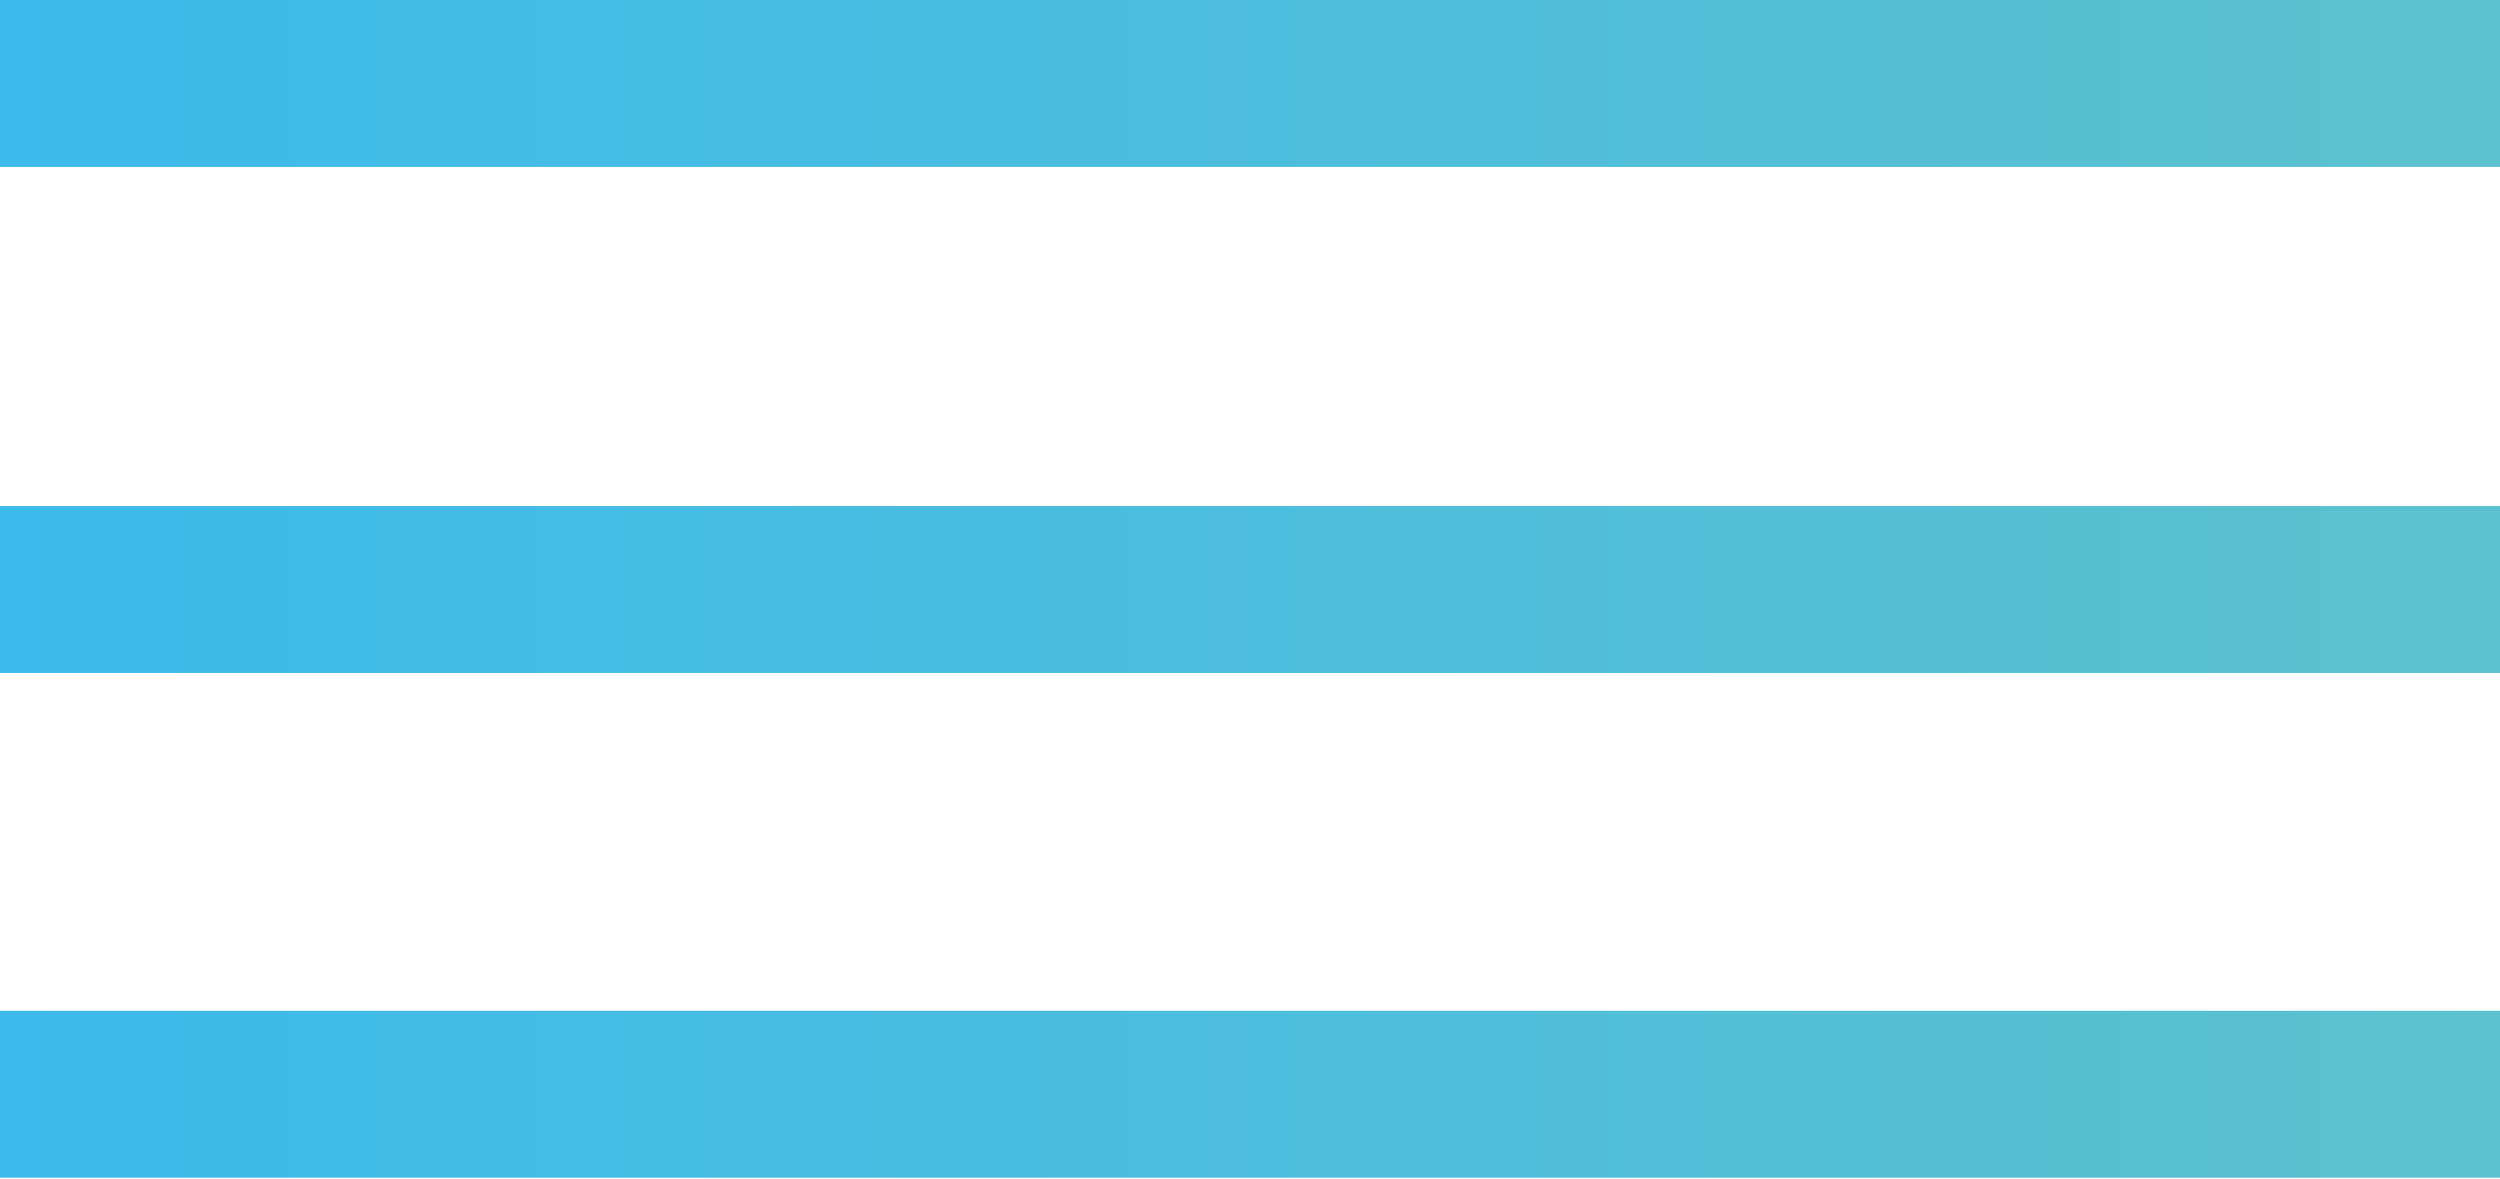 <svg xmlns="http://www.w3.org/2000/svg" xmlns:xlink="http://www.w3.org/1999/xlink" viewBox="0 0 190.2 89.7"><defs><style>      .cls-1 {        fill: url(#Unbenannter_Verlauf_2);      }      .cls-2 {        fill: url(#Unbenannter_Verlauf_2-2);      }      .cls-3 {        fill: url(#Unbenannter_Verlauf_2-3);      }    </style><linearGradient id="Unbenannter_Verlauf_2" data-name="Unbenannter Verlauf 2" x1="0" y1="6.4" x2="190.2" y2="6.4" gradientUnits="userSpaceOnUse"><stop offset="0" stop-color="#3dbaec"></stop><stop offset="0" stop-color="#3dbaec"></stop><stop offset="1" stop-color="#5bc1ce"></stop><stop offset="1" stop-color="#5bc1ce"></stop></linearGradient><linearGradient id="Unbenannter_Verlauf_2-2" data-name="Unbenannter Verlauf 2" y1="44.8" y2="44.8" xlink:href="#Unbenannter_Verlauf_2"></linearGradient><linearGradient id="Unbenannter_Verlauf_2-3" data-name="Unbenannter Verlauf 2" y1="83.3" y2="83.3" xlink:href="#Unbenannter_Verlauf_2"></linearGradient></defs><g><g id="Ebene_1"><rect class="cls-1" width="190.2" height="12.7"></rect><rect class="cls-2" y="38.5" width="190.2" height="12.7"></rect><rect class="cls-3" y="76.9" width="190.2" height="12.7"></rect></g></g></svg>